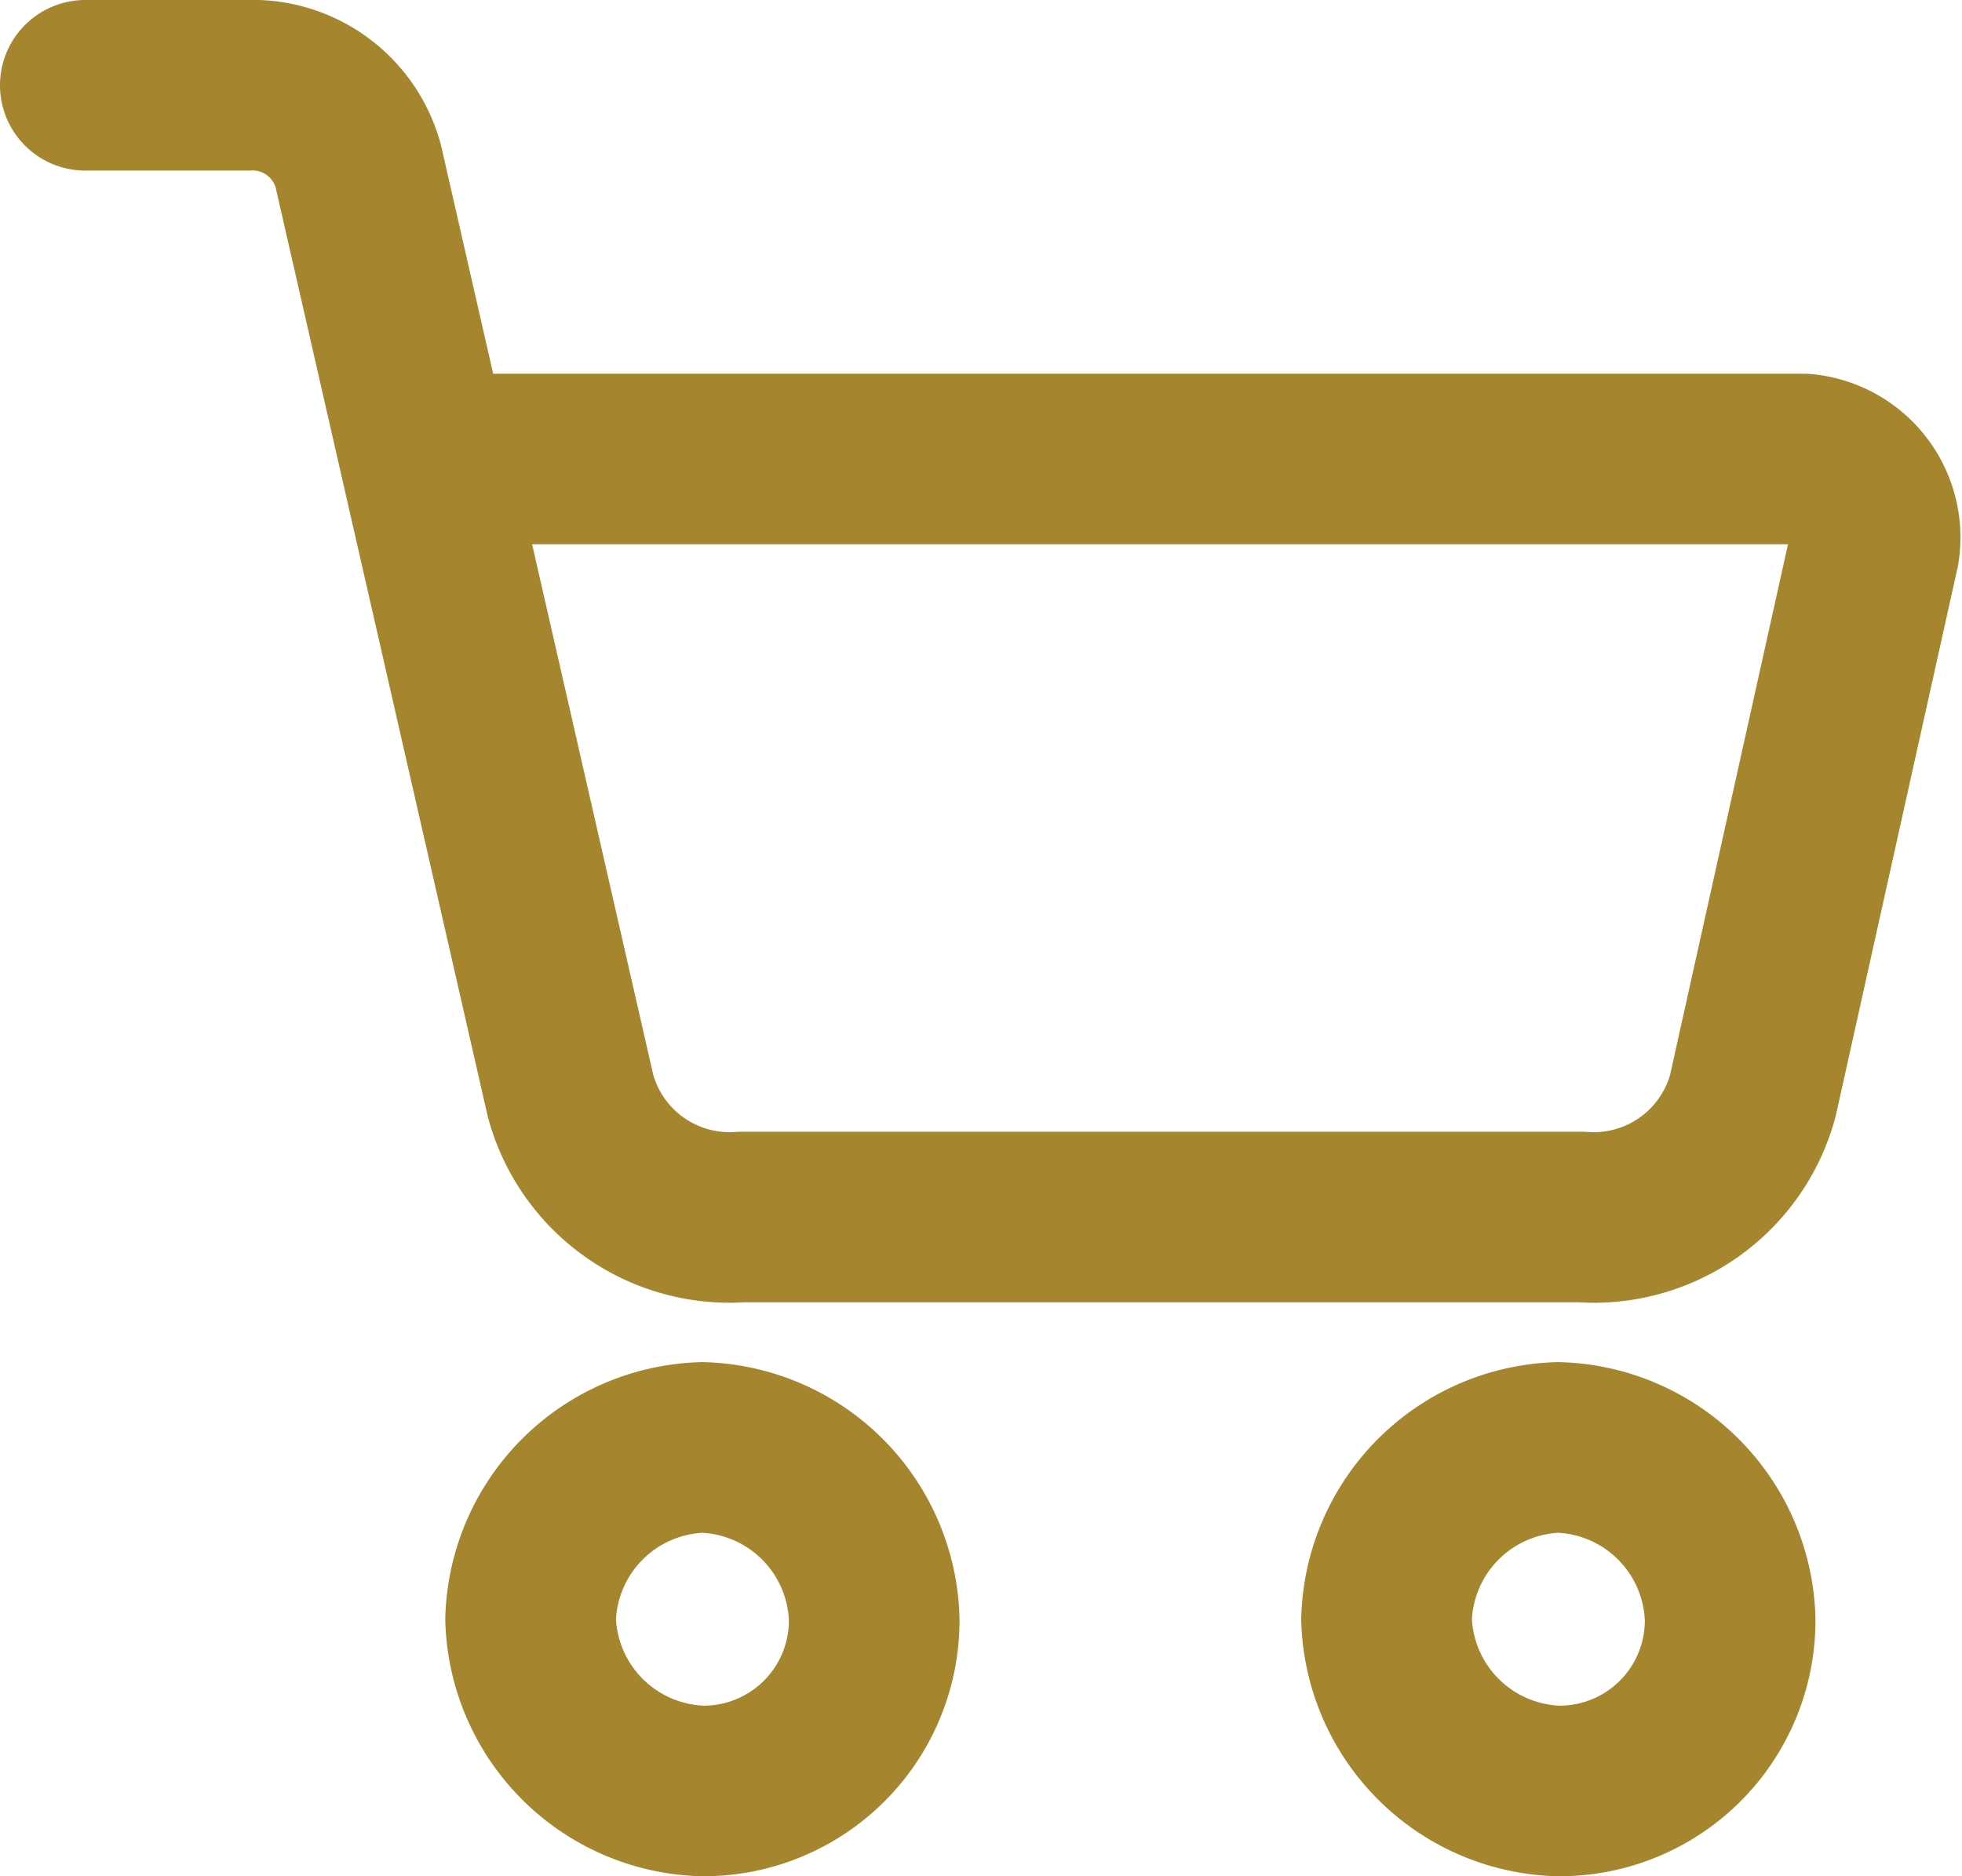 <svg xmlns="http://www.w3.org/2000/svg" width="23" height="22" viewBox="0 0 23 22">
  <g id="グループ_7060" data-name="グループ 7060" transform="translate(-329.711 -344.3)">
    <g id="cart" transform="translate(330.711 345.3)">
      <g id="パス_2483_1_" transform="translate(5.22 15.972)">
        <path id="パス_2493_1_" d="M-1.586-37.872A2.076,2.076,0,0,1-3.6-39.886,2.076,2.076,0,0,1-1.586-41.9,2.076,2.076,0,0,1,.428-39.886h0A2,2,0,0,1-1.586-37.872Z" transform="translate(3.6 41.9)" fill="none" stroke="#a5852e" stroke-linecap="round" stroke-linejoin="round" stroke-width="2"/>
      </g>
      <g id="パス_2484_1_" transform="translate(15.254 15.972)">
        <path id="パス_2494_1_" d="M-1.586-37.872A2.076,2.076,0,0,1-3.6-39.886,2.076,2.076,0,0,1-1.586-41.9,2.076,2.076,0,0,1,.428-39.886h0A2,2,0,0,1-1.586-37.872Z" transform="translate(3.6 41.9)" fill="none" stroke="#a5852e" stroke-linecap="round" stroke-linejoin="round" stroke-width="2"/>
      </g>
      <path id="パス_2485_1_" d="M-3.5-41.9h1.9a1.284,1.284,0,0,1,1.3.948l2.488,10.9A1.933,1.933,0,0,0,4.2-28.63h9.834a1.933,1.933,0,0,0,2.014-1.422l1.422-6.4a.923.923,0,0,0-.829-1.066H.528" transform="translate(3.5 41.9)" fill="none" stroke="#a5852e" stroke-linecap="round" stroke-linejoin="round" stroke-width="2"/>
    </g>
  </g>
</svg>
